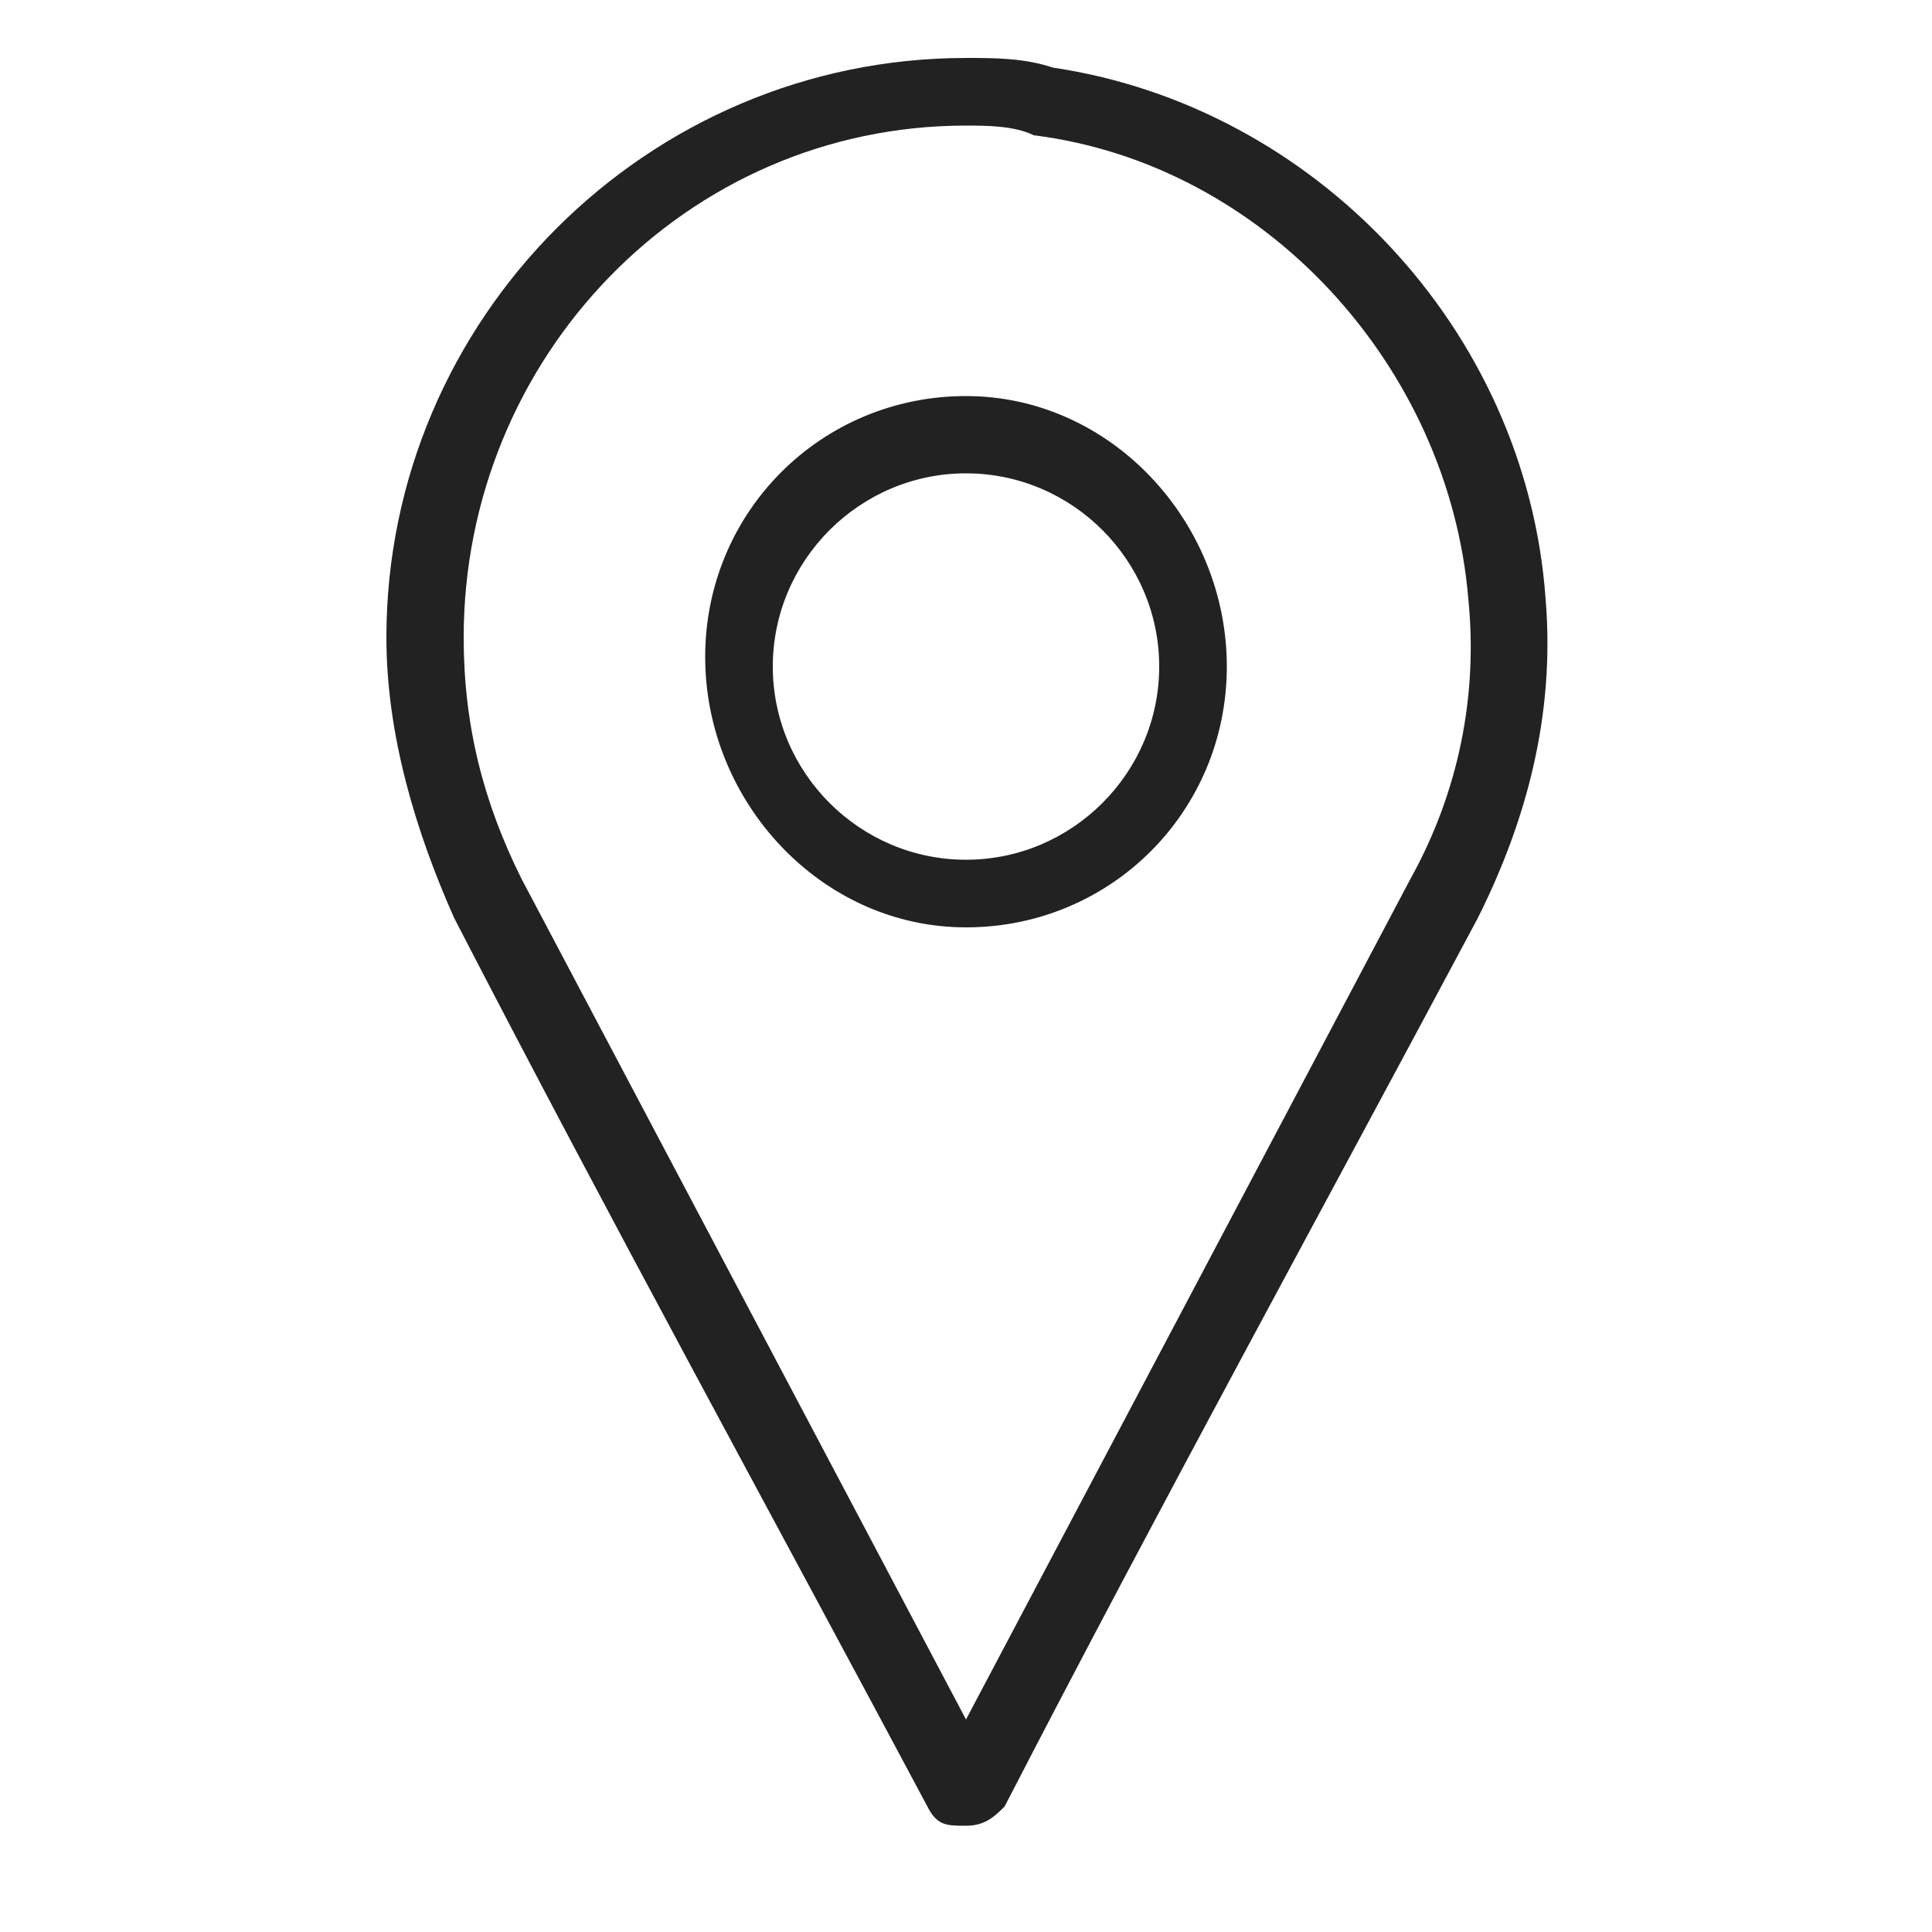 <svg width="20" height="20" viewBox="0 0 20 20" fill="none" xmlns="http://www.w3.org/2000/svg">
<path d="M10 1.3C10.2 1.3 10.5 1.3 10.7 1.4C13.1 1.7 15 3.8 15.2 6.2C15.3 7.2 15.1 8.2 14.6 9.1L10 17.8L5.4 9.1C5 8.3 4.8 7.5 4.8 6.6C4.8 3.7 7.1 1.3 10 1.3ZM10 0.6C6.7 0.6 4 3.3 4 6.6C4 7.6 4.3 8.6 4.7 9.5C6.3 12.6 8 15.7 9.6 18.7C9.7 18.9 9.8 18.9 10 18.9C10.2 18.9 10.3 18.8 10.4 18.7C12 15.6 13.7 12.5 15.3 9.5C15.8 8.5 16.1 7.4 16 6.2C15.8 3.4 13.6 1.1 10.9 0.7C10.6 0.6 10.3 0.6 10 0.6Z" fill="#222222"/>
<path d="M10 4.9C11.1 4.9 12 5.8 12 6.9C12 8 11.1 8.9 10 8.9C8.9 8.9 8 8 8 6.9C8 5.8 8.9 4.9 10 4.9ZM10 4.1C8.5 4.1 7.3 5.3 7.3 6.8C7.3 8.3 8.5 9.6 10 9.6C11.5 9.6 12.7 8.4 12.7 6.9C12.7 5.4 11.5 4.1 10 4.1Z" fill="#222222"/>
</svg>
